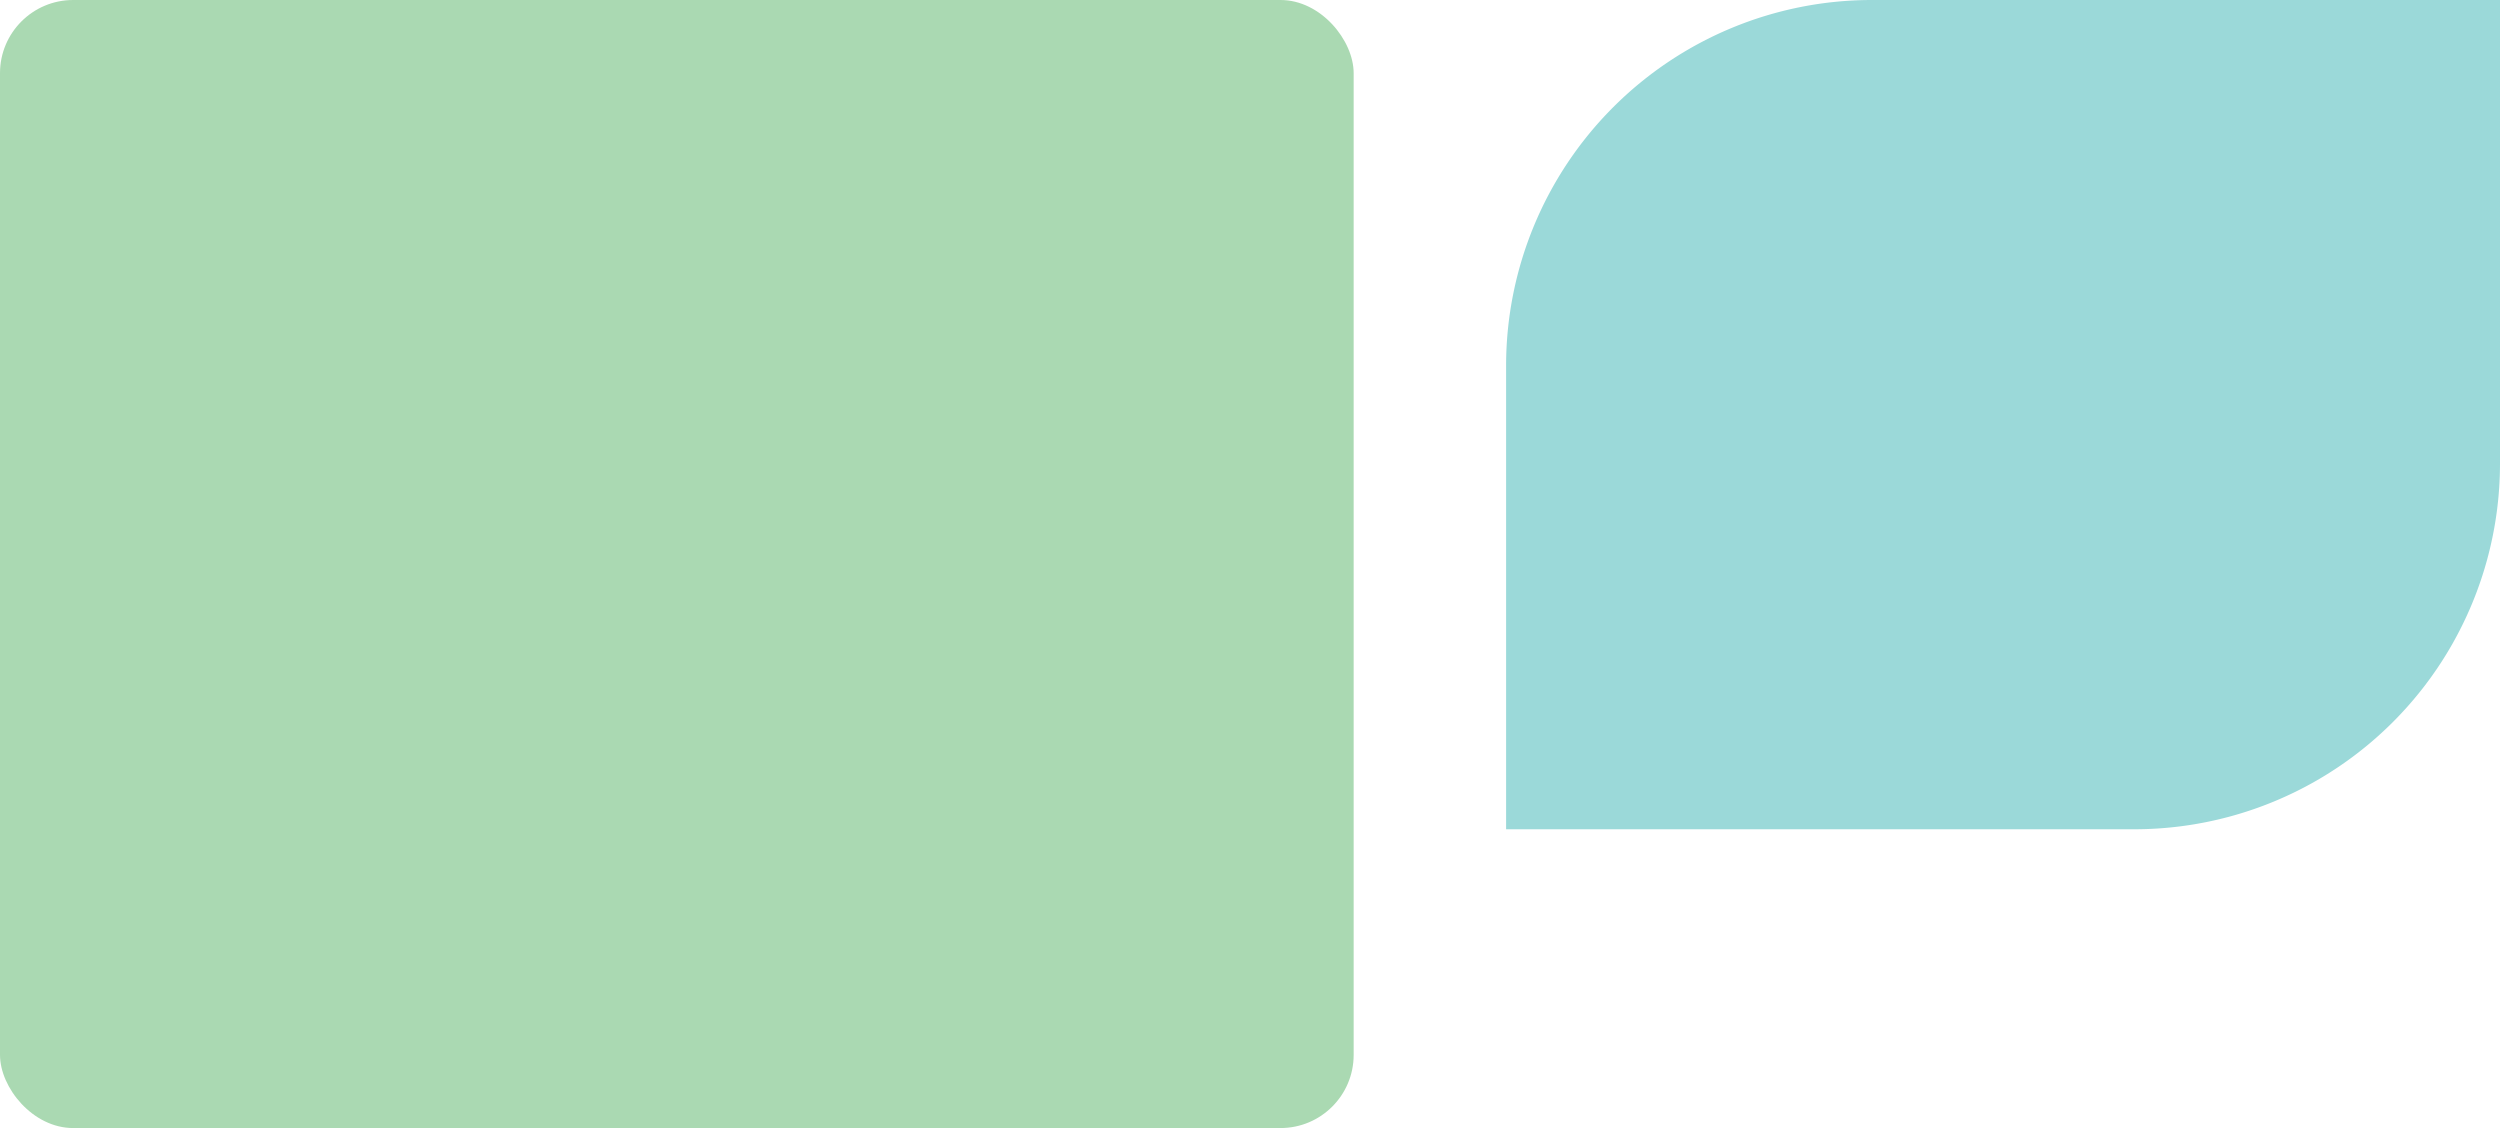 <?xml version="1.0" encoding="UTF-8"?> <svg xmlns="http://www.w3.org/2000/svg" width="410" height="185" viewBox="0 0 410 185"><g id="Groupe_4774" data-name="Groupe 4774" transform="translate(-787 -630)"><rect id="Rectangle_2704" data-name="Rectangle 2704" width="222" height="185" rx="12" transform="translate(787 630)" fill="#aad9b2"></rect><path id="Rectangle_2705" data-name="Rectangle 2705" d="M60,0H163a0,0,0,0,1,0,0V76a60,60,0,0,1-60,60H0a0,0,0,0,1,0,0V60A60,60,0,0,1,60,0Z" transform="translate(1034 630)" fill="#9bd9d9"></path></g></svg> 